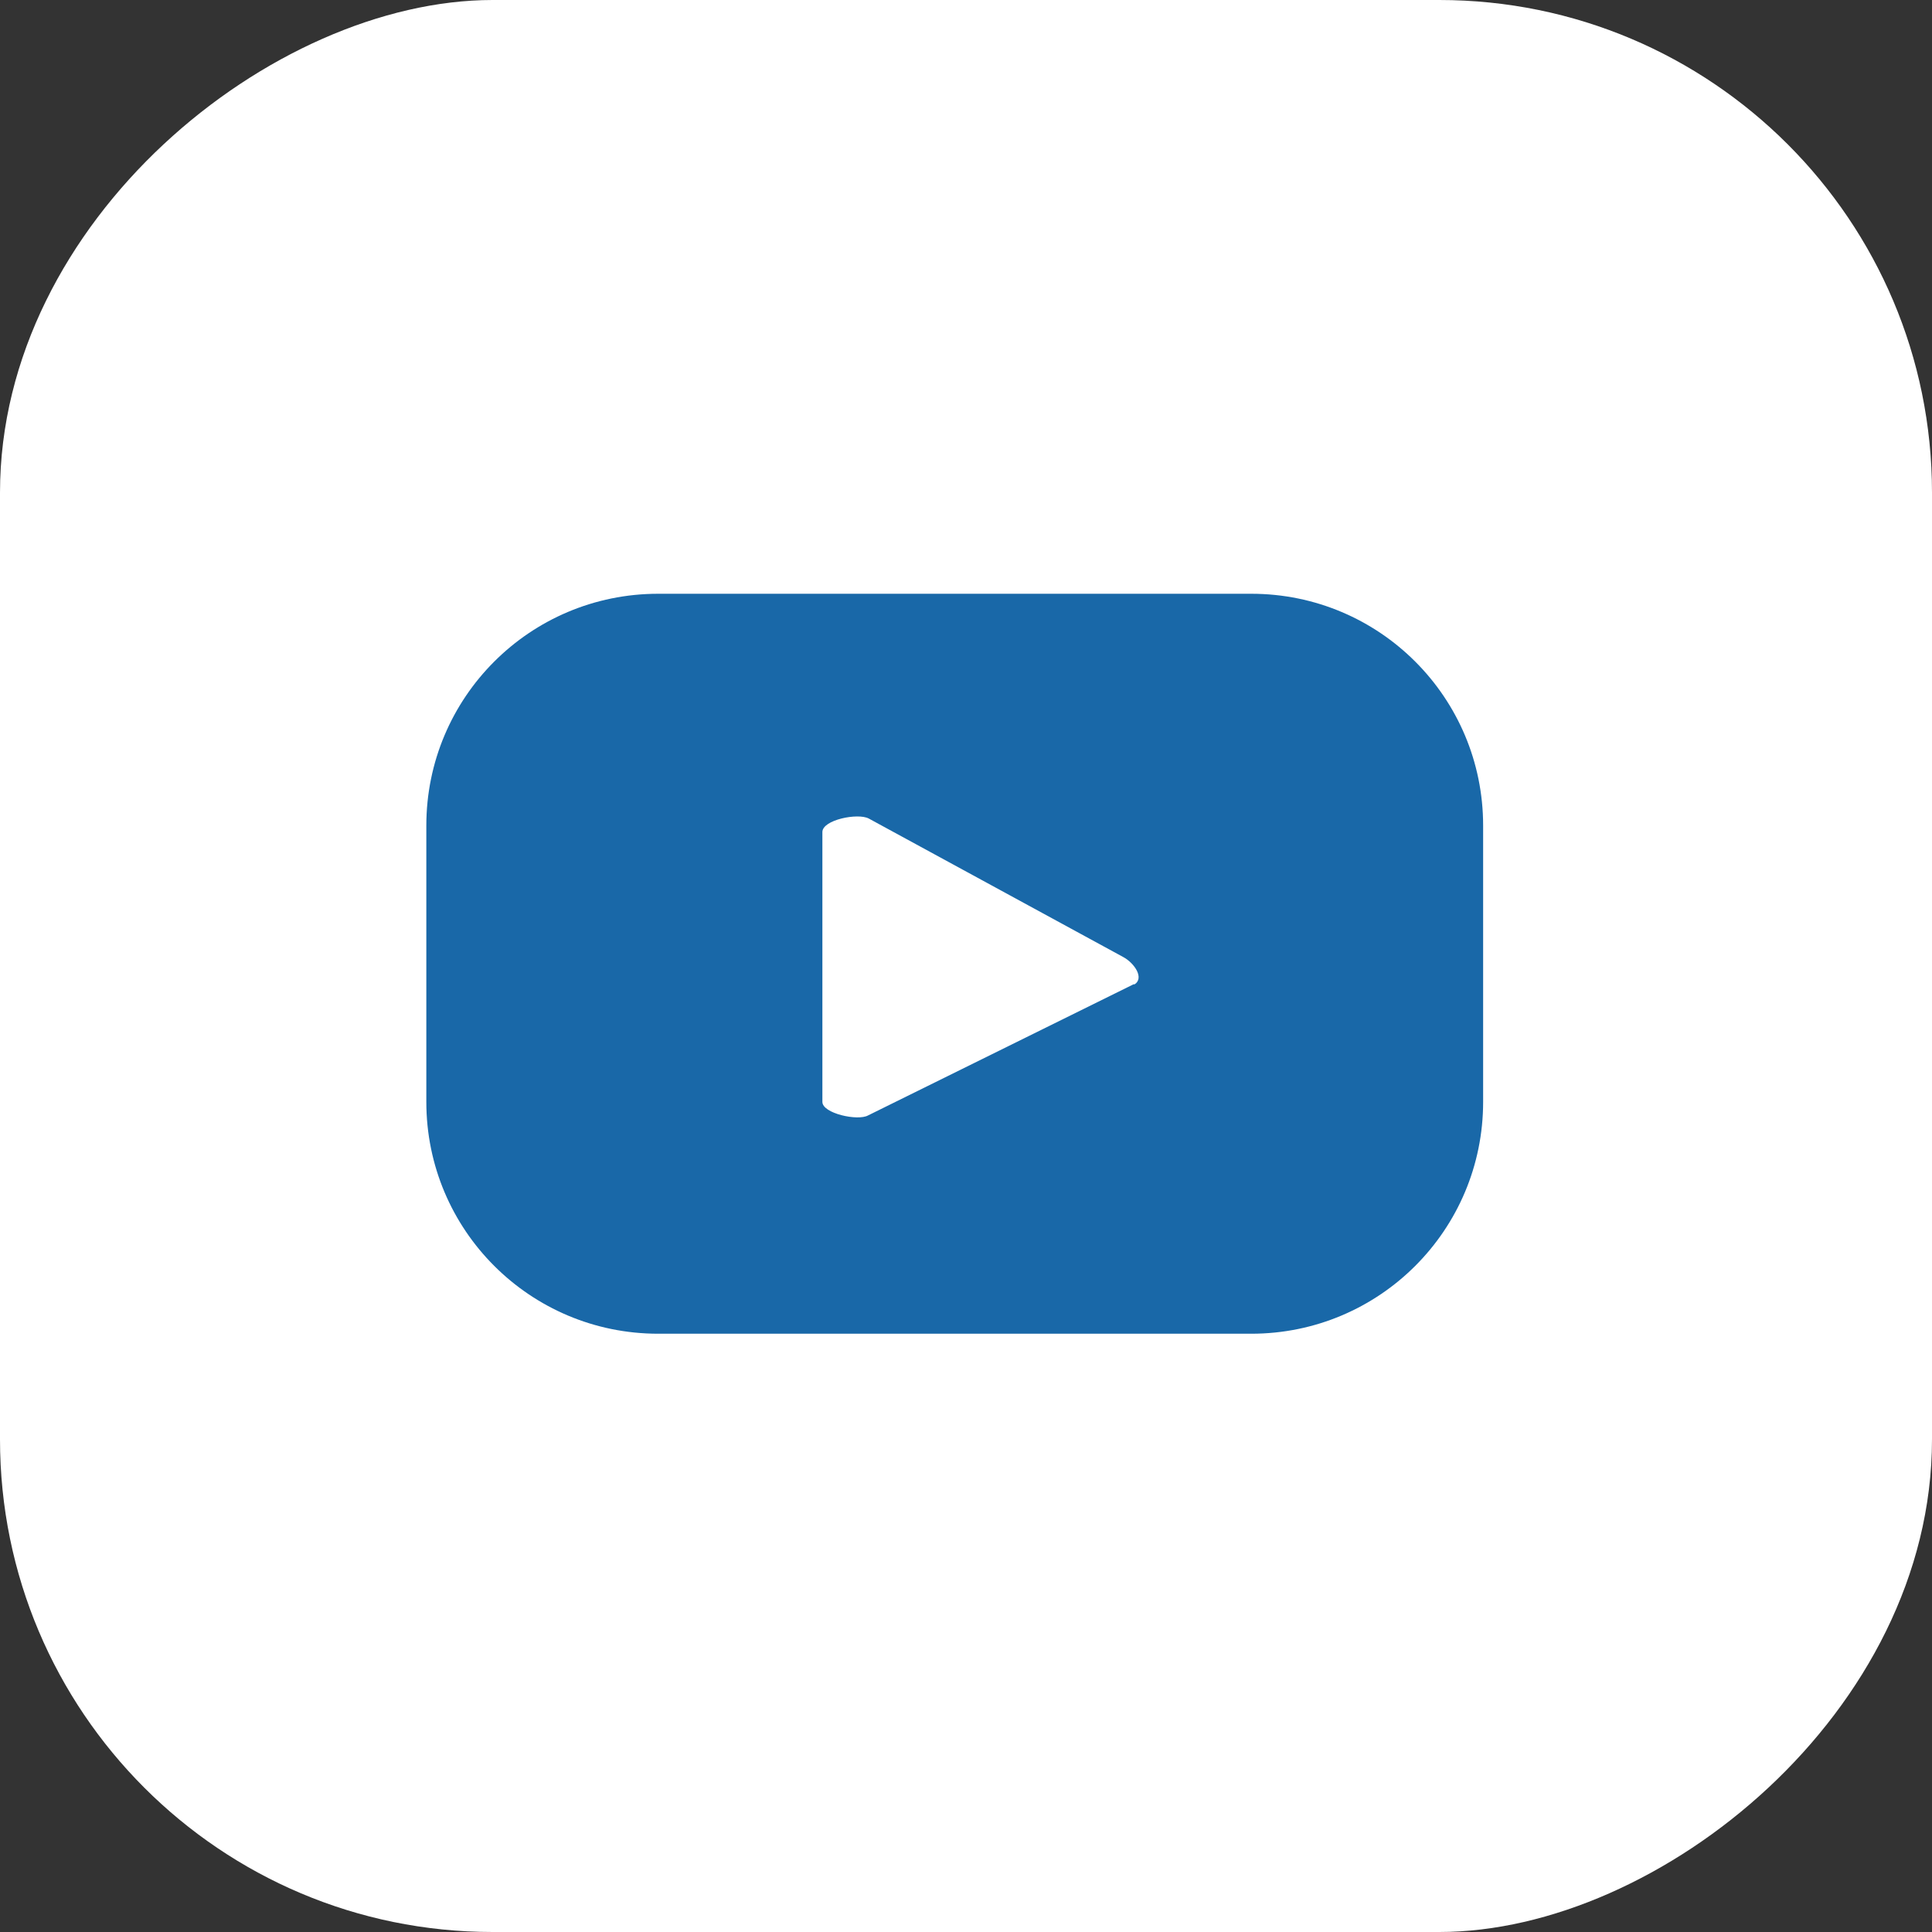 <?xml version="1.0" encoding="UTF-8"?>
<svg id="ELEMENTS" xmlns="http://www.w3.org/2000/svg" viewBox="0 0 30 30">
  <rect x="0" y="0" width="30" height="30" fill="#333333" stroke="none"/>
  <defs>
    <style>
      .cls-1 {
        fill: #1968a8;
      }

      .cls-1, .cls-2 {
        stroke-width: 0px;
      }

      .cls-2 {
        fill: #fff;
      }
    </style>
  </defs>
  <rect class="cls-2" x="0" y="0" width="30" height="30" rx="7.65" ry="7.65" transform="translate(30 0) rotate(90)"/>
  <path class="cls-1" d="M23.03,12.82c0-1.99-1.61-3.6-3.6-3.6h-9.21c-1.99,0-3.6,1.61-3.6,3.6v4.29c0,1.99,1.61,3.6,3.6,3.6h9.21c1.99,0,3.6-1.61,3.6-3.6v-4.29ZM17.61,15.28l-4.13,2.04c-.16.09-.71-.03-.71-.21v-4.19c0-.19.55-.3.72-.21l3.95,2.15c.17.09.34.33.17.43Z"/>
</svg>